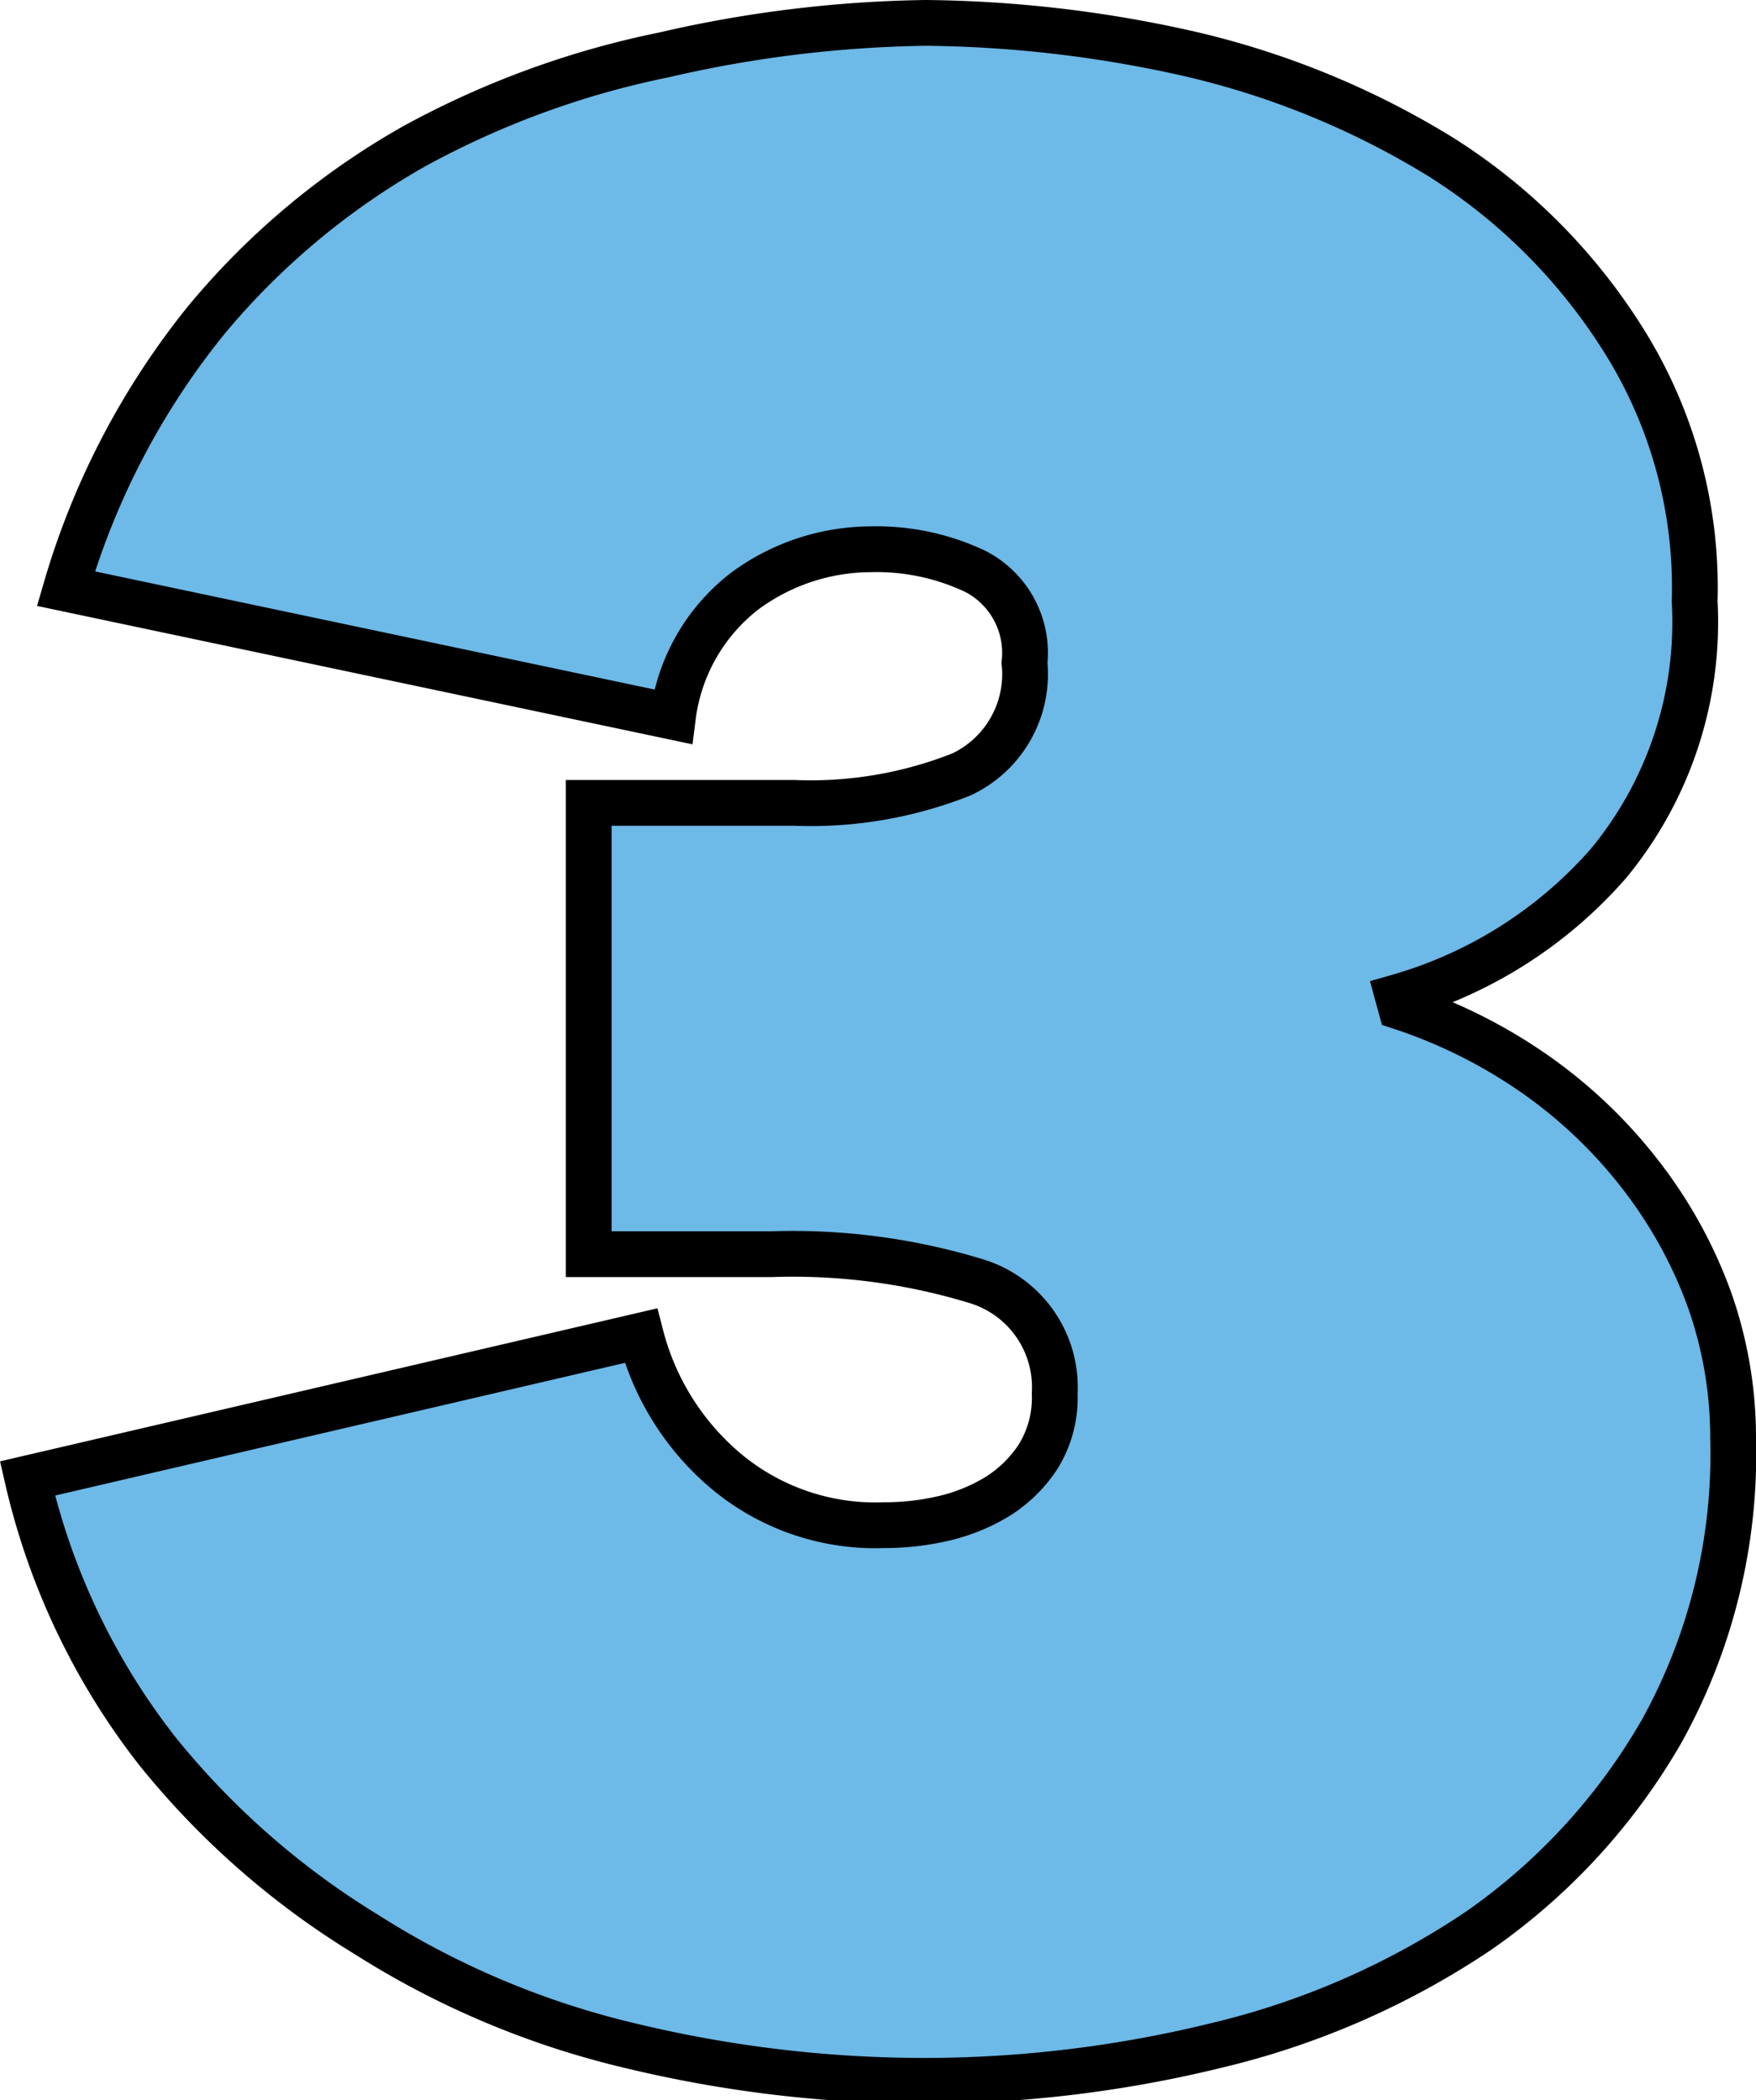<?xml version="1.0" encoding="UTF-8"?> <svg xmlns="http://www.w3.org/2000/svg" viewBox="0 0 19.18 22.94"> <defs> <style>.cls-1{fill:#6db9e7;stroke:#000;stroke-miterlimit:10;stroke-width:0.5px;}</style> </defs> <g id="Слой_2" data-name="Слой 2"> <g id="Слой_4" data-name="Слой 4"> <path class="cls-1" d="M15.3,11a5.63,5.63,0,0,1,1.49.75,5.28,5.28,0,0,1,1.15,1.11,5,5,0,0,1,.74,1.36,4.53,4.53,0,0,1,.25,1.49,6.24,6.24,0,0,1-.78,3.2,6.75,6.75,0,0,1-2,2.18,8.74,8.74,0,0,1-2.85,1.25,13.43,13.43,0,0,1-3.21.39,13.71,13.71,0,0,1-3.19-.38A9.4,9.4,0,0,1,4,21.13a8.85,8.85,0,0,1-2.28-2A7.58,7.58,0,0,1,.3,16.15L7,14.59A2.87,2.87,0,0,0,7.85,16a2.54,2.54,0,0,0,1.81.66,2.83,2.83,0,0,0,.63-.07,2,2,0,0,0,.6-.24,1.45,1.45,0,0,0,.45-.44,1.22,1.22,0,0,0,.18-.69A1.21,1.21,0,0,0,10.68,14a6.87,6.87,0,0,0-2.25-.3h-2V8.77H8.67a4.47,4.47,0,0,0,1.83-.31,1.21,1.21,0,0,0,.69-1.22,1,1,0,0,0-.54-1A2.52,2.52,0,0,0,9.51,6a2.33,2.33,0,0,0-1.38.46,2.06,2.06,0,0,0-.78,1.37L.72,6.43A8.4,8.4,0,0,1,2.25,3.5,8.19,8.19,0,0,1,4.52,1.6a9.7,9.7,0,0,1,2.73-1A13.46,13.46,0,0,1,10.11.25,13.56,13.56,0,0,1,13,.59a9.18,9.18,0,0,1,2.73,1.12,6.35,6.35,0,0,1,2,2,5.08,5.08,0,0,1,.78,2.86,4.14,4.14,0,0,1-.94,2.86,4.81,4.81,0,0,1-2.3,1.46Z"></path> </g> </g> </svg> 